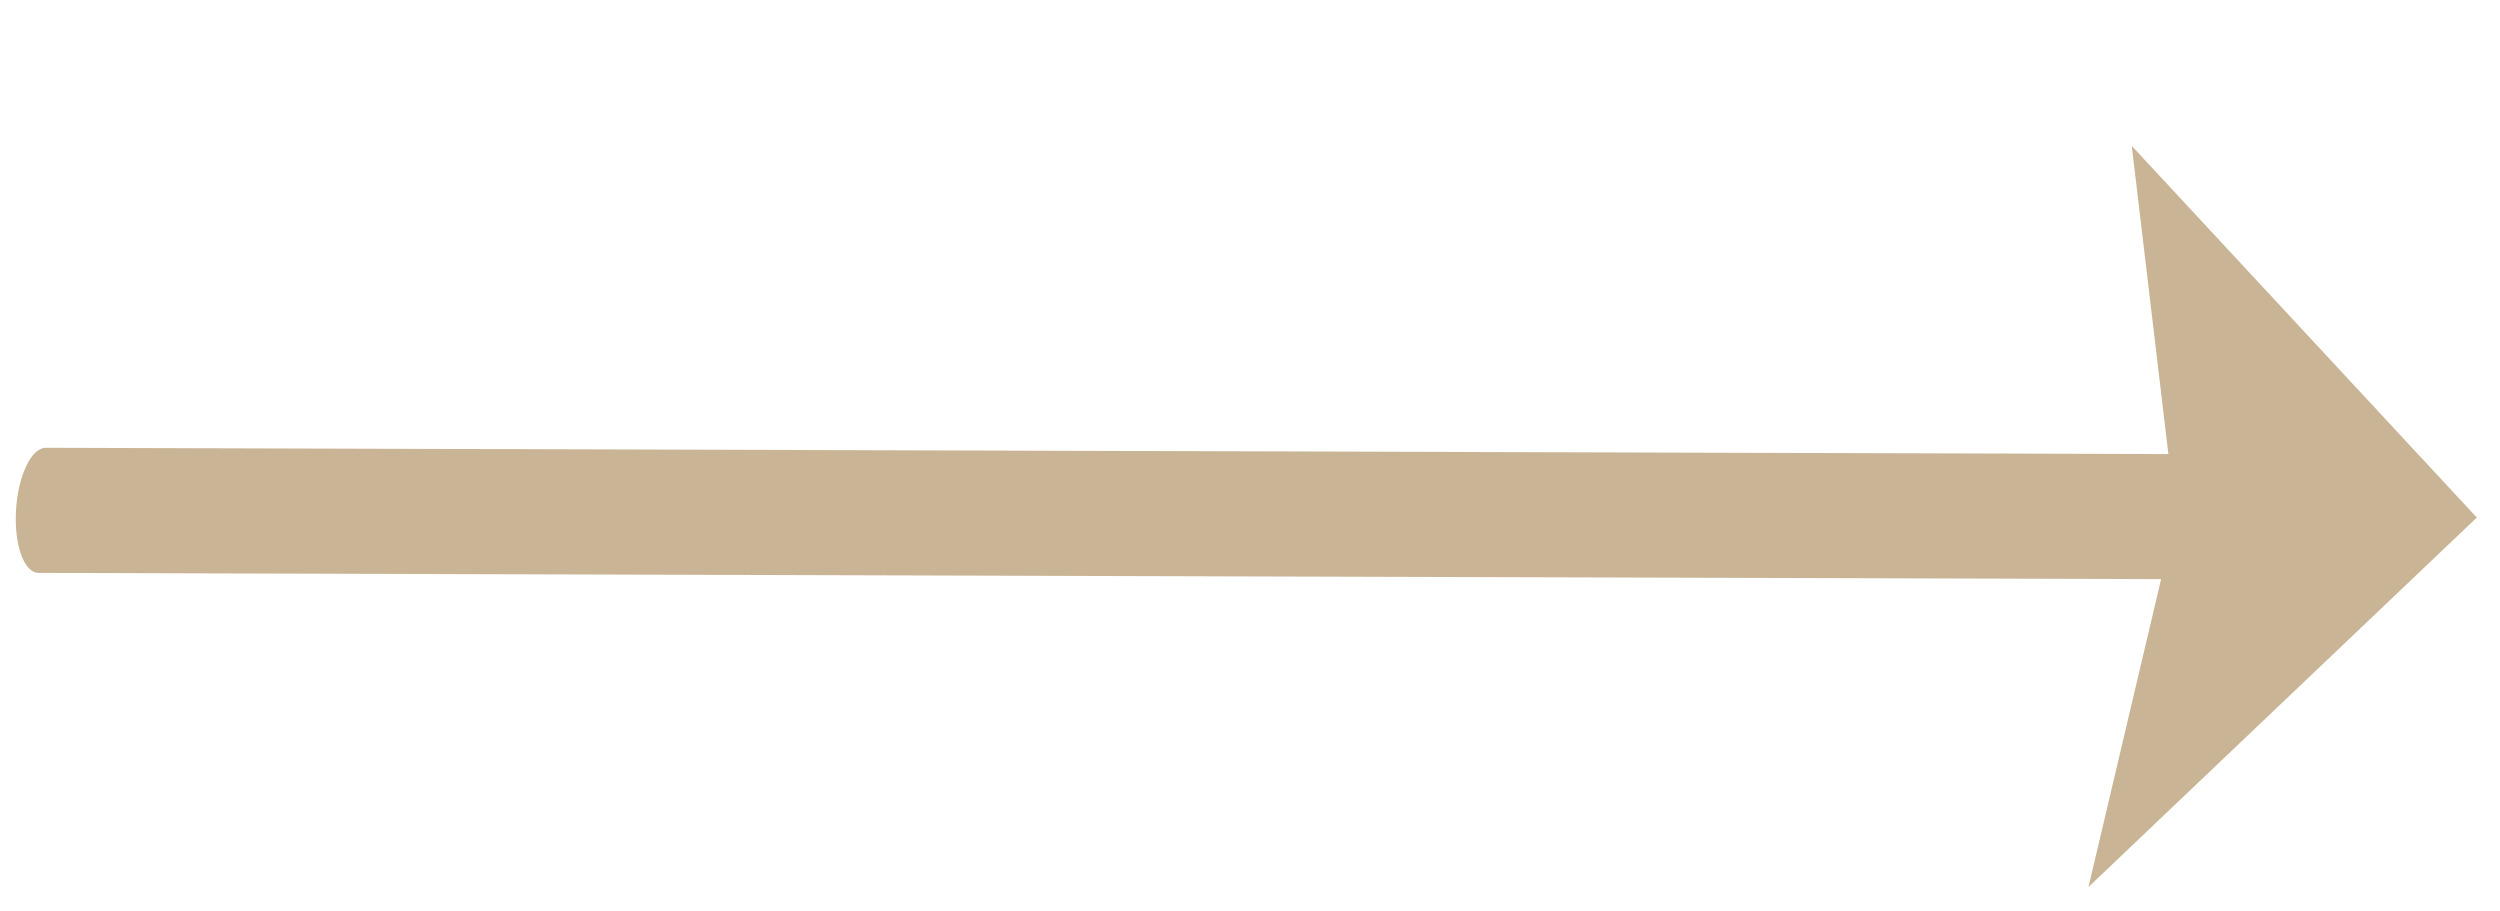 <svg xmlns="http://www.w3.org/2000/svg" xmlns:xlink="http://www.w3.org/1999/xlink" width="76.969" height="28.059" viewBox="0 0 76.969 28.059">
  <defs>
    <clipPath id="clip-path">
      <rect id="Rectangle_154" data-name="Rectangle 154" width="75.559" height="22.844" transform="translate(0 0)" fill="#c9b495"/>
    </clipPath>
  </defs>
  <g id="Group_28953" data-name="Group 28953" transform="matrix(0.998, 0.07, -0.07, 0.998, 1.594, 0)">
    <g id="Group_8" data-name="Group 8" transform="translate(0 0)" clip-path="url(#clip-path)">
      <path id="Path_5" data-name="Path 5" d="M65.954,9.382.78,13.759c-.443.03-.792.917-.779,1.982.012,1.047.369,1.875.8,1.875H.824L66,13.237l-1.567,9.607L75.559,10.666,64.166,0Z" transform="translate(0 0)" fill="#c9b495"/>
    </g>
  </g>
</svg>
